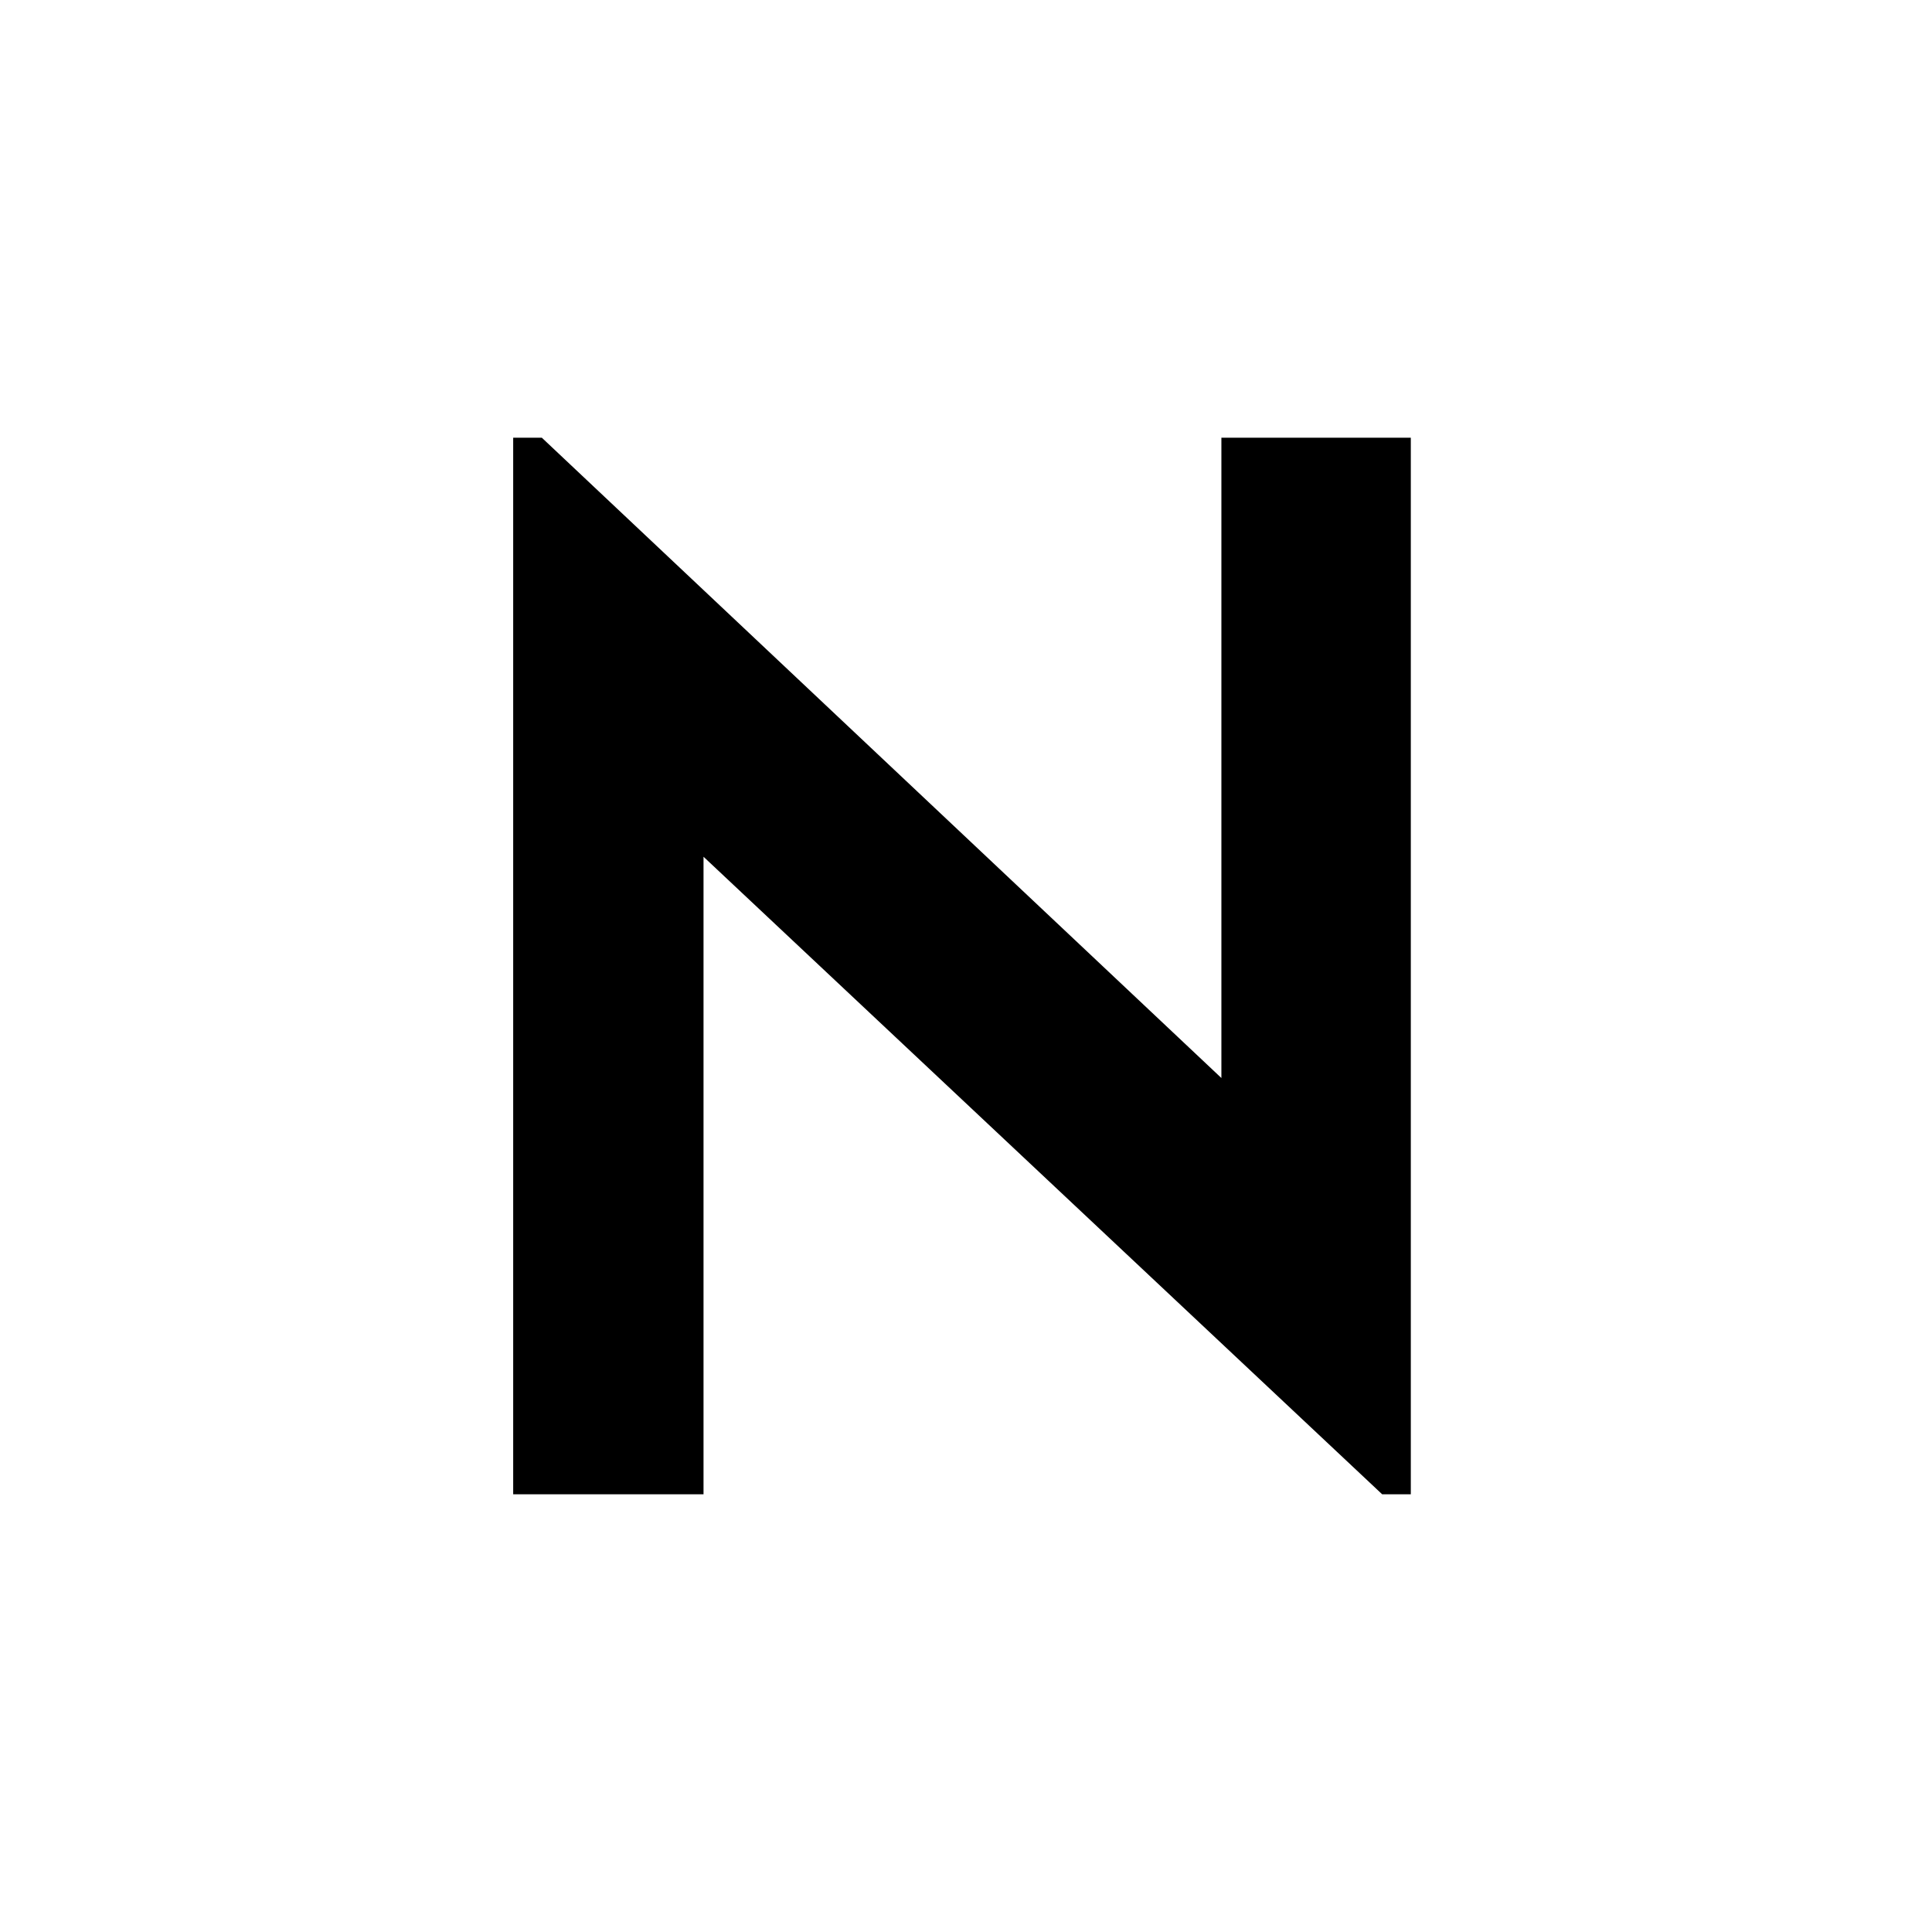 <svg width="256" height="256" viewBox="0 0 256 256" fill="none" xmlns="http://www.w3.org/2000/svg">
<path d="M186.939 58V198H183.144L93.22 113.524V198H68V58H71.795L161.841 142.843V58H187H186.939Z" fill="black"/>
</svg>
